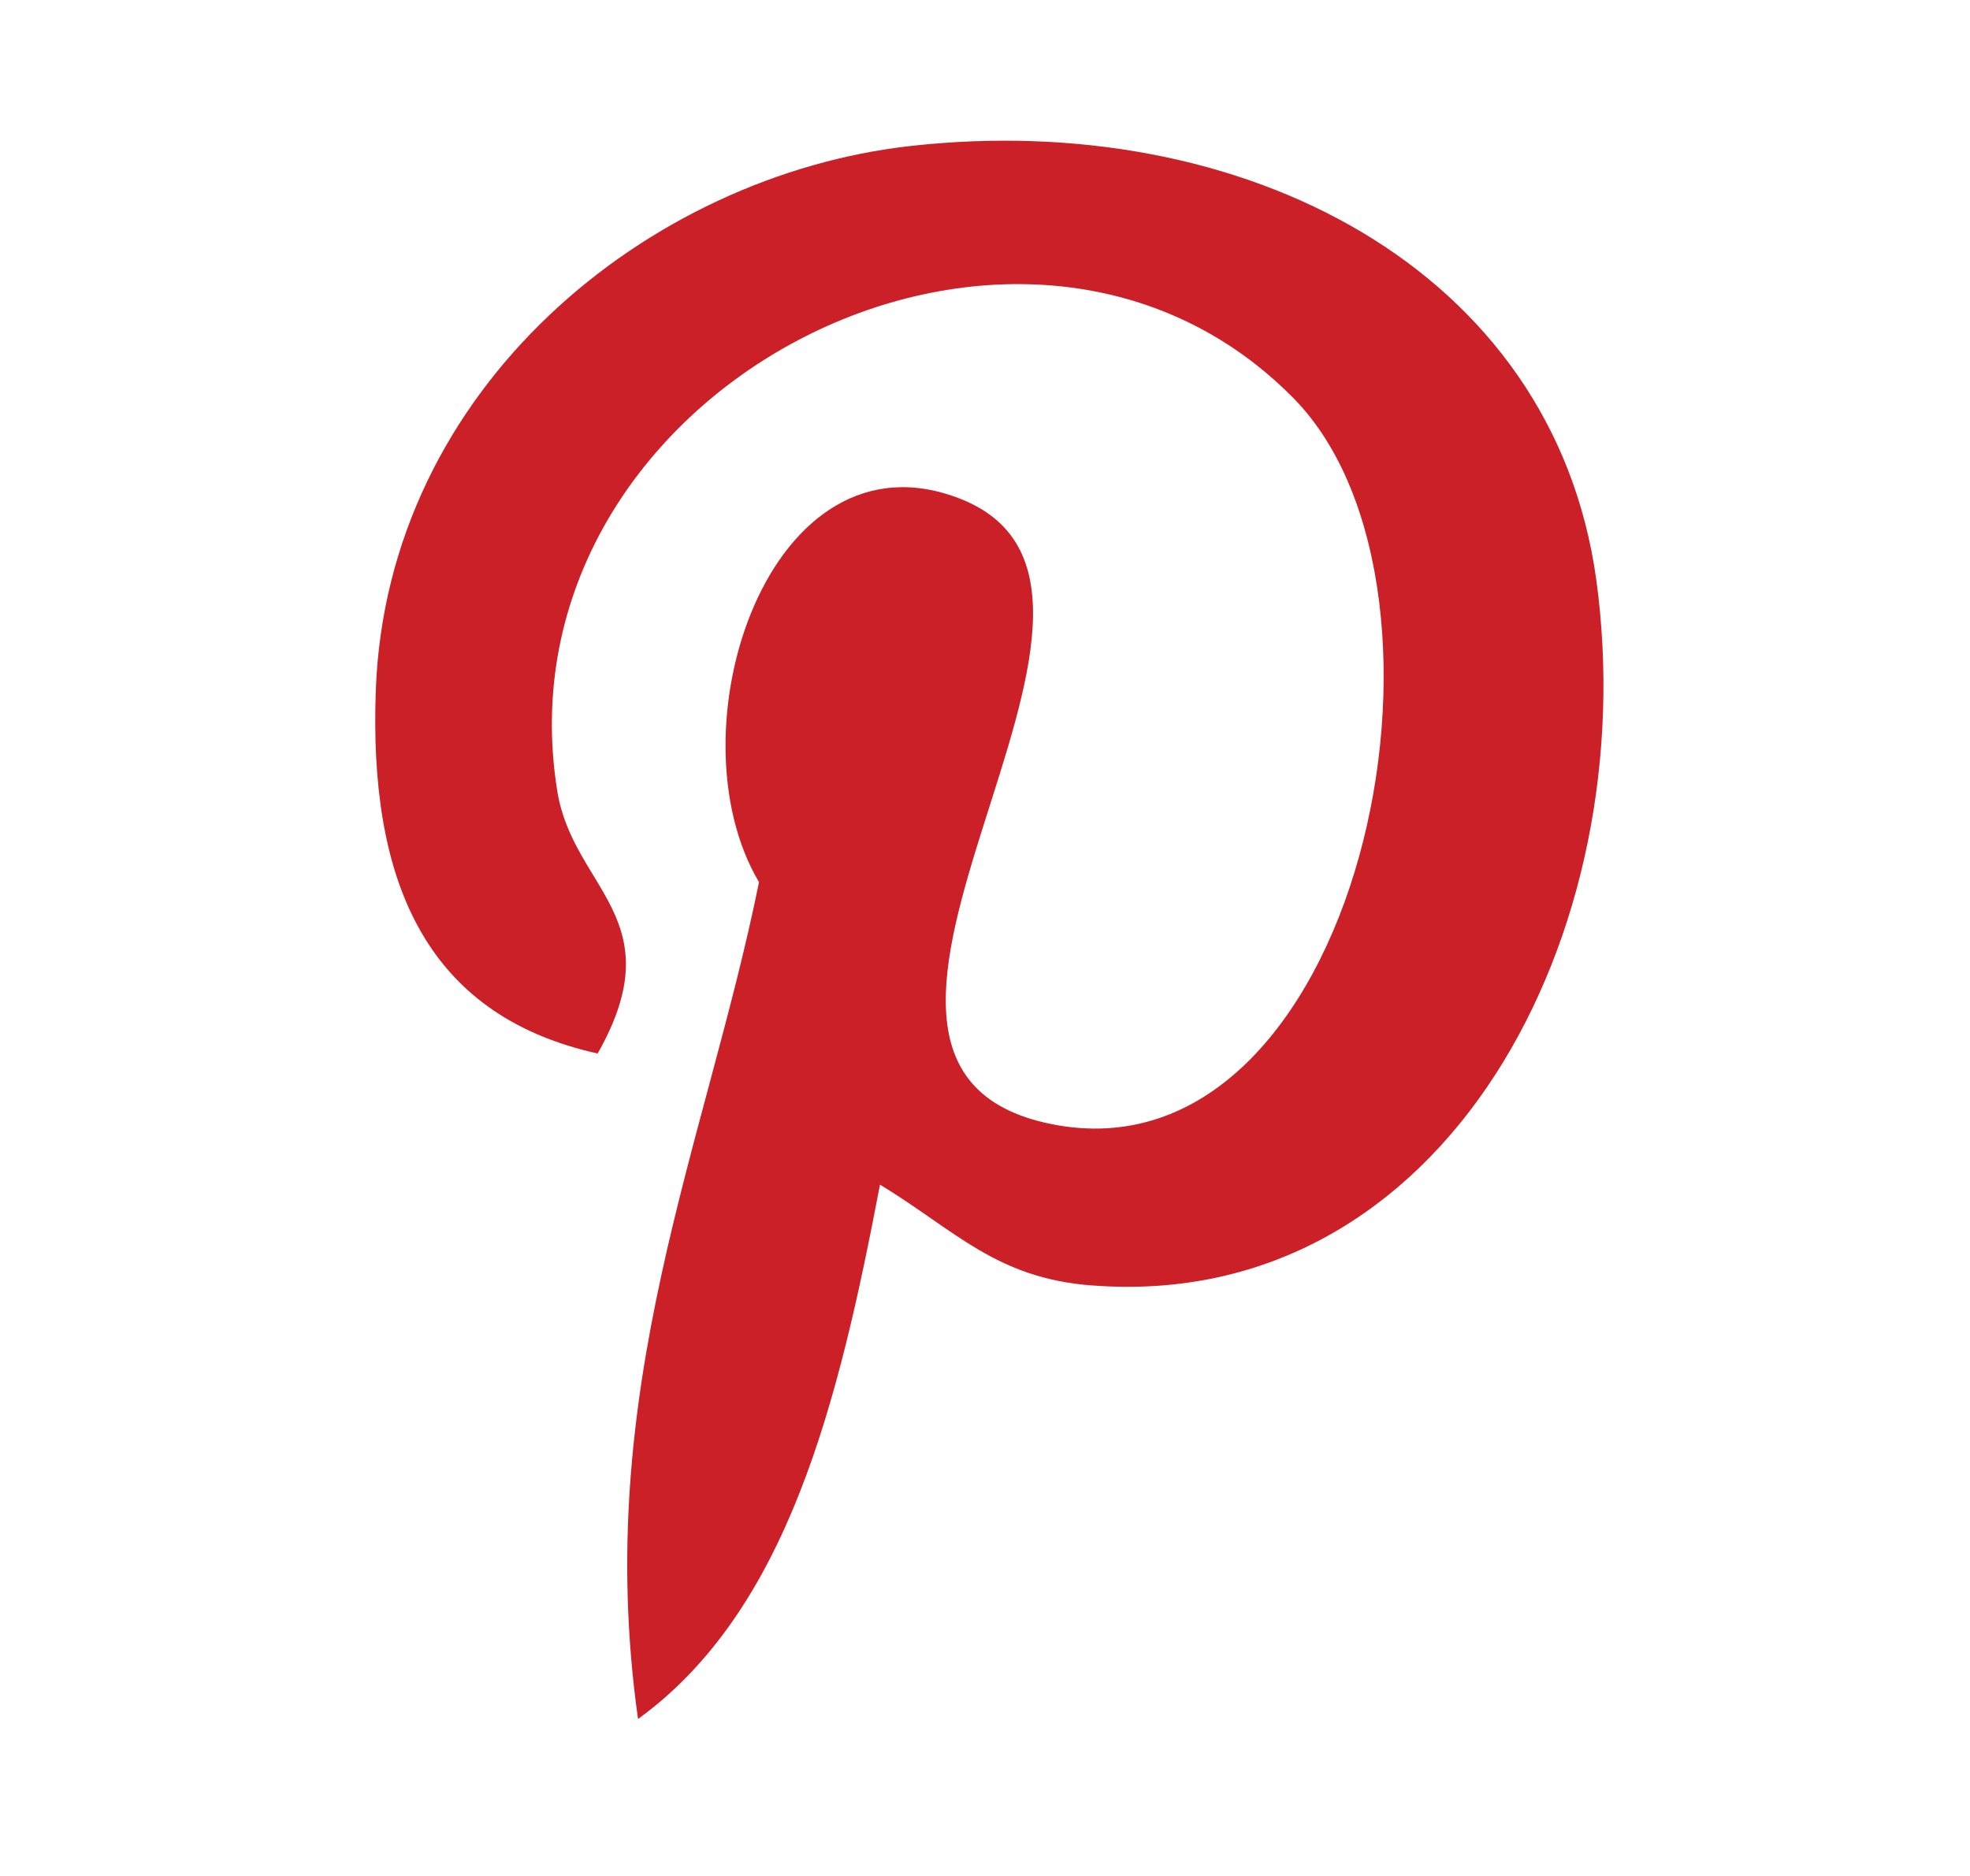 <svg width="42" height="40" viewBox="0 0 42 40" fill="none" xmlns="http://www.w3.org/2000/svg">
<path d="M23.277 27.409C21.228 27.251 20.368 26.235 18.761 25.259C17.878 29.892 16.799 34.333 13.603 36.653C12.615 29.653 15.051 24.391 16.182 18.809C14.254 15.563 16.414 9.029 20.482 10.639C25.488 12.619 16.148 22.709 22.418 23.969C28.964 25.285 31.636 12.611 27.576 8.489C21.711 2.537 10.504 8.354 11.882 16.874C12.218 18.957 14.37 19.589 12.742 22.463C8.988 21.632 7.869 18.671 8.012 14.724C8.244 8.263 13.817 3.739 19.412 3.113C26.481 2.322 33.112 5.713 34.032 12.359C35.062 19.864 30.84 27.992 23.282 27.408L23.277 27.409Z" fill="#CB2027"/>
</svg>
